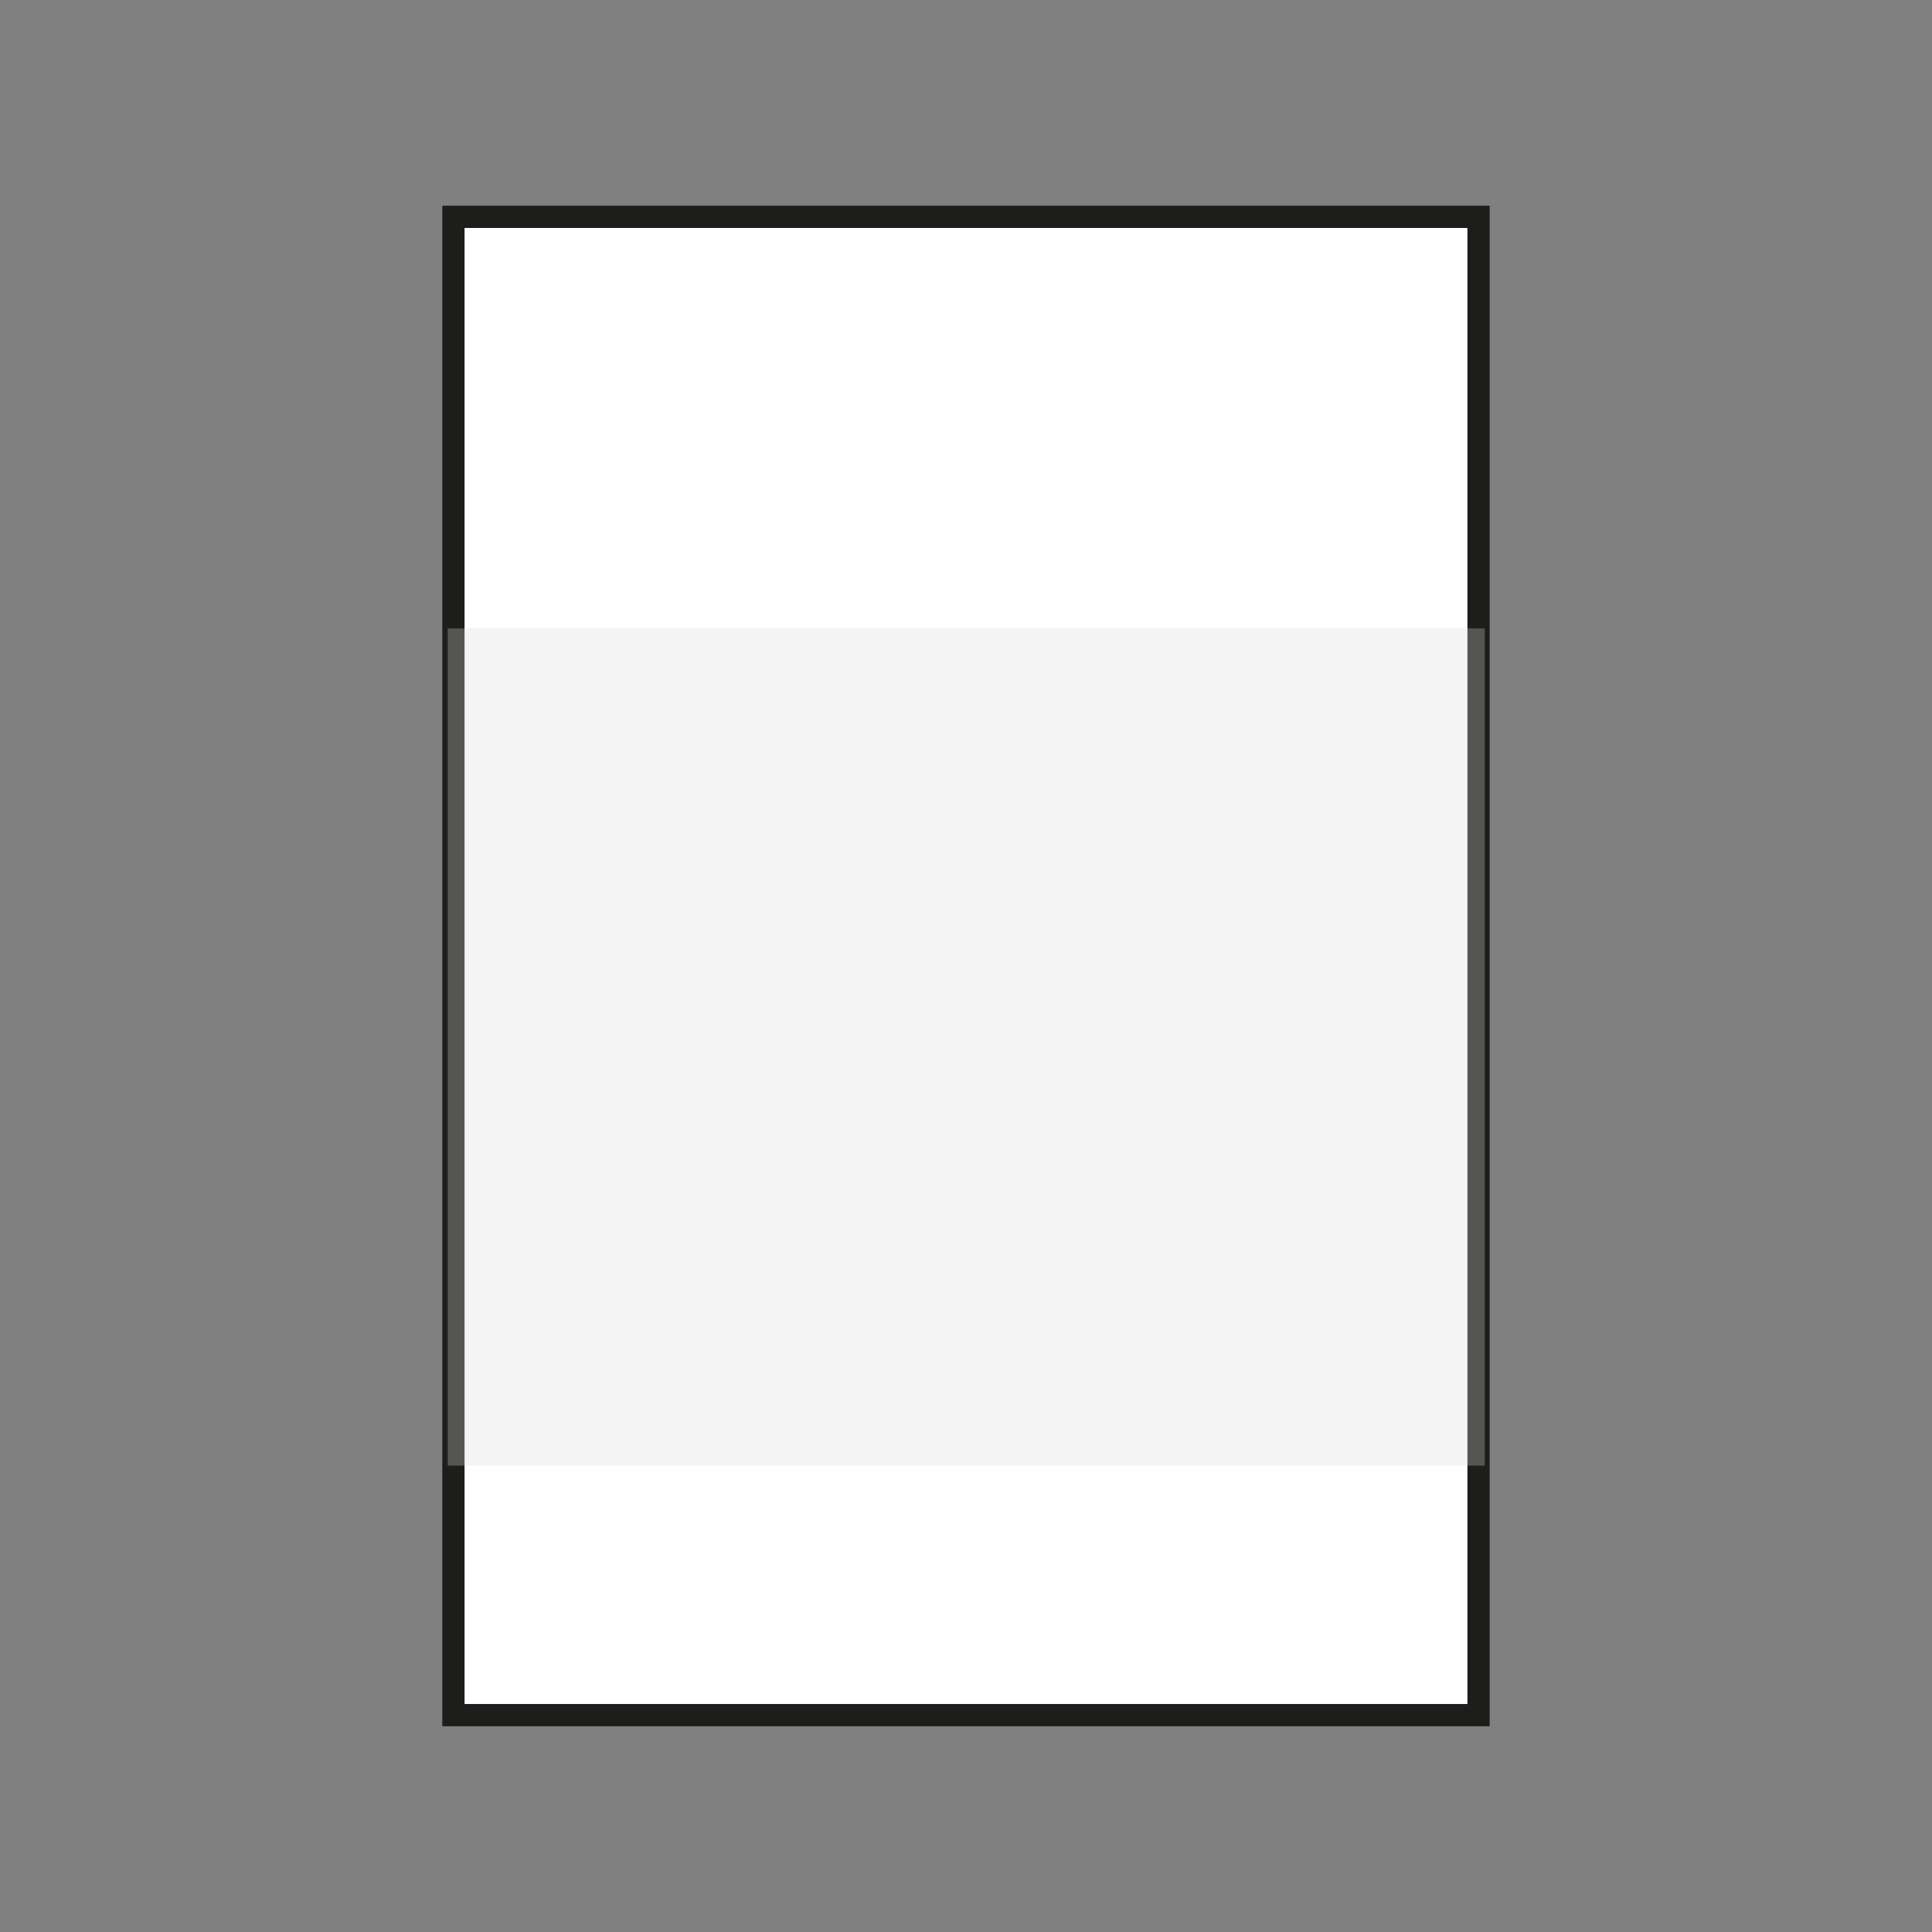 <?xml version="1.0" encoding="UTF-8"?>
<svg xmlns="http://www.w3.org/2000/svg" id="a" data-name="Calque 1" viewBox="0 0 694.49 694.49">
  <rect x="0" y="0" width="694.49" height="694.49" fill="#808080" stroke="none"/>
  <rect id="b" data-name="blanc" x="162.99" y="77.95" width="368.5" height="538.58" style="fill: #fff; stroke: #1d1d1b; stroke-miterlimit: 10; stroke-width: 8px;"></rect>
  <rect x="160.93" y="225.88" width="372.81" height="300.96" style="fill: #dbdbdb; opacity: .3; stroke-width: 0px;"></rect>
</svg>
